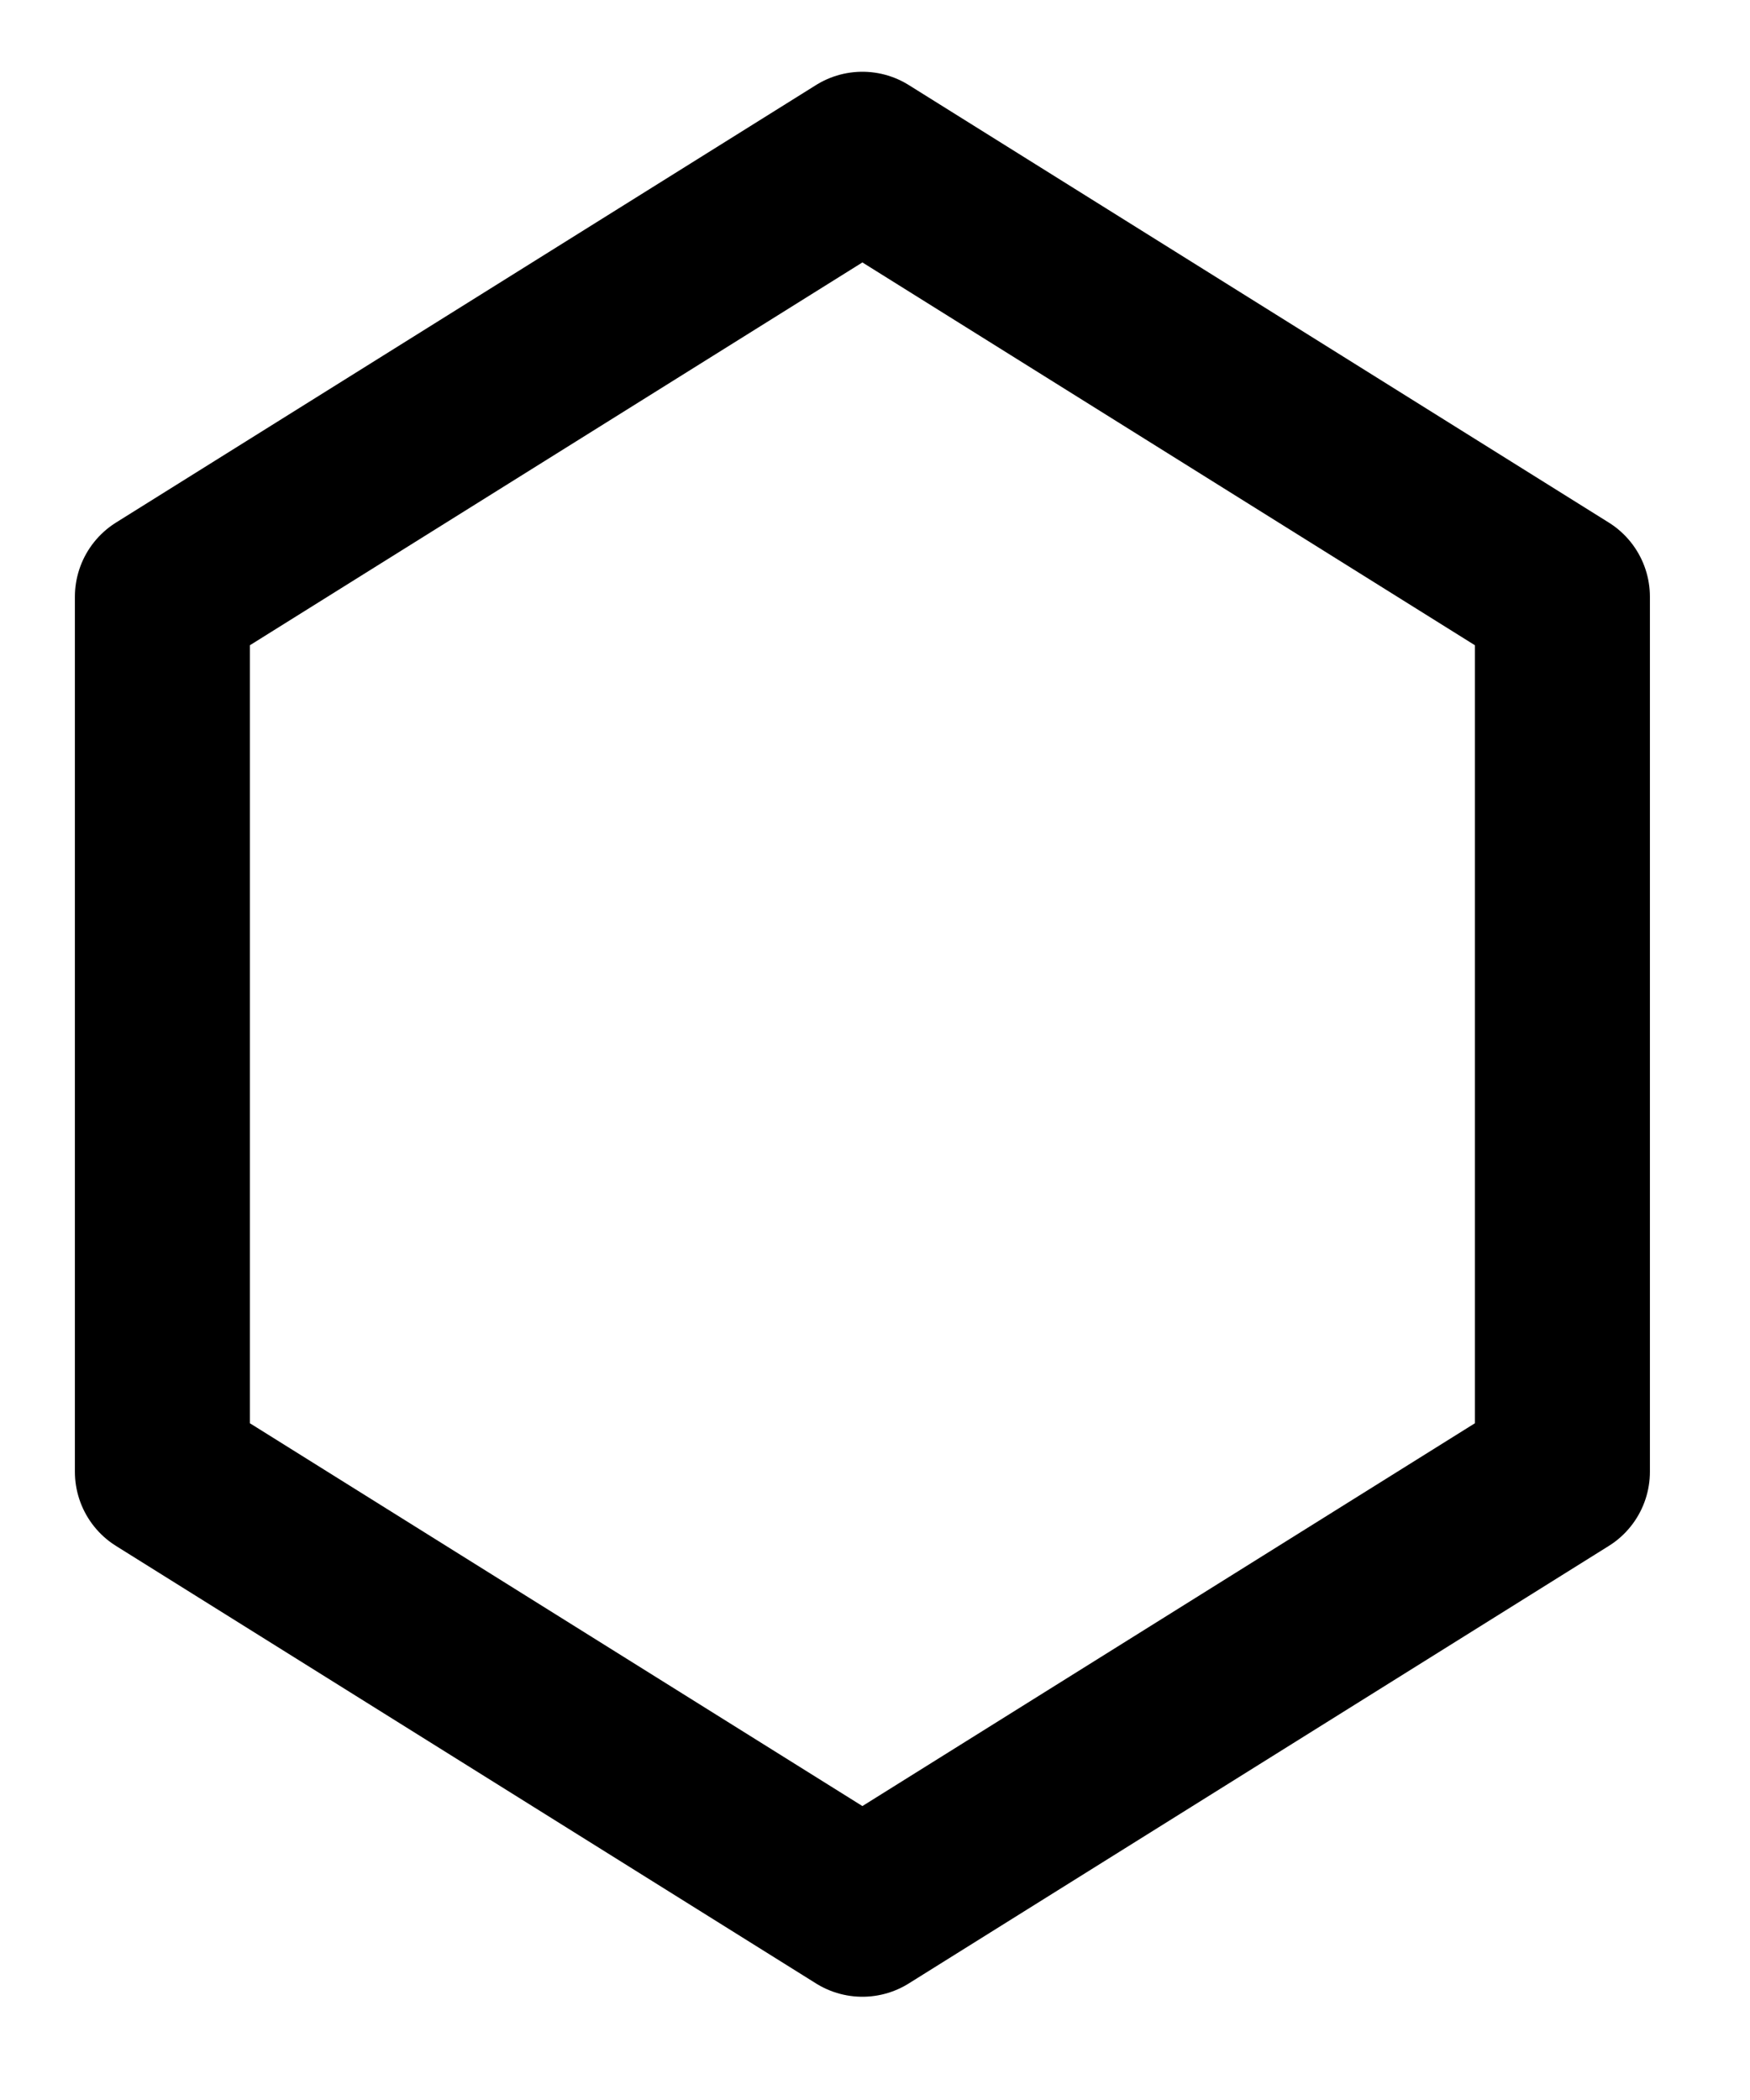 <?xml version="1.0" encoding="UTF-8"?> <svg xmlns="http://www.w3.org/2000/svg" width="10" height="12" viewBox="0 0 10 12" fill="none"> <path d="M4.928 0.91L8.928 3.41V8.41L4.928 10.91L0.928 8.41V3.41L4.928 0.91Z" stroke="black" stroke-linejoin="round"></path> </svg> 